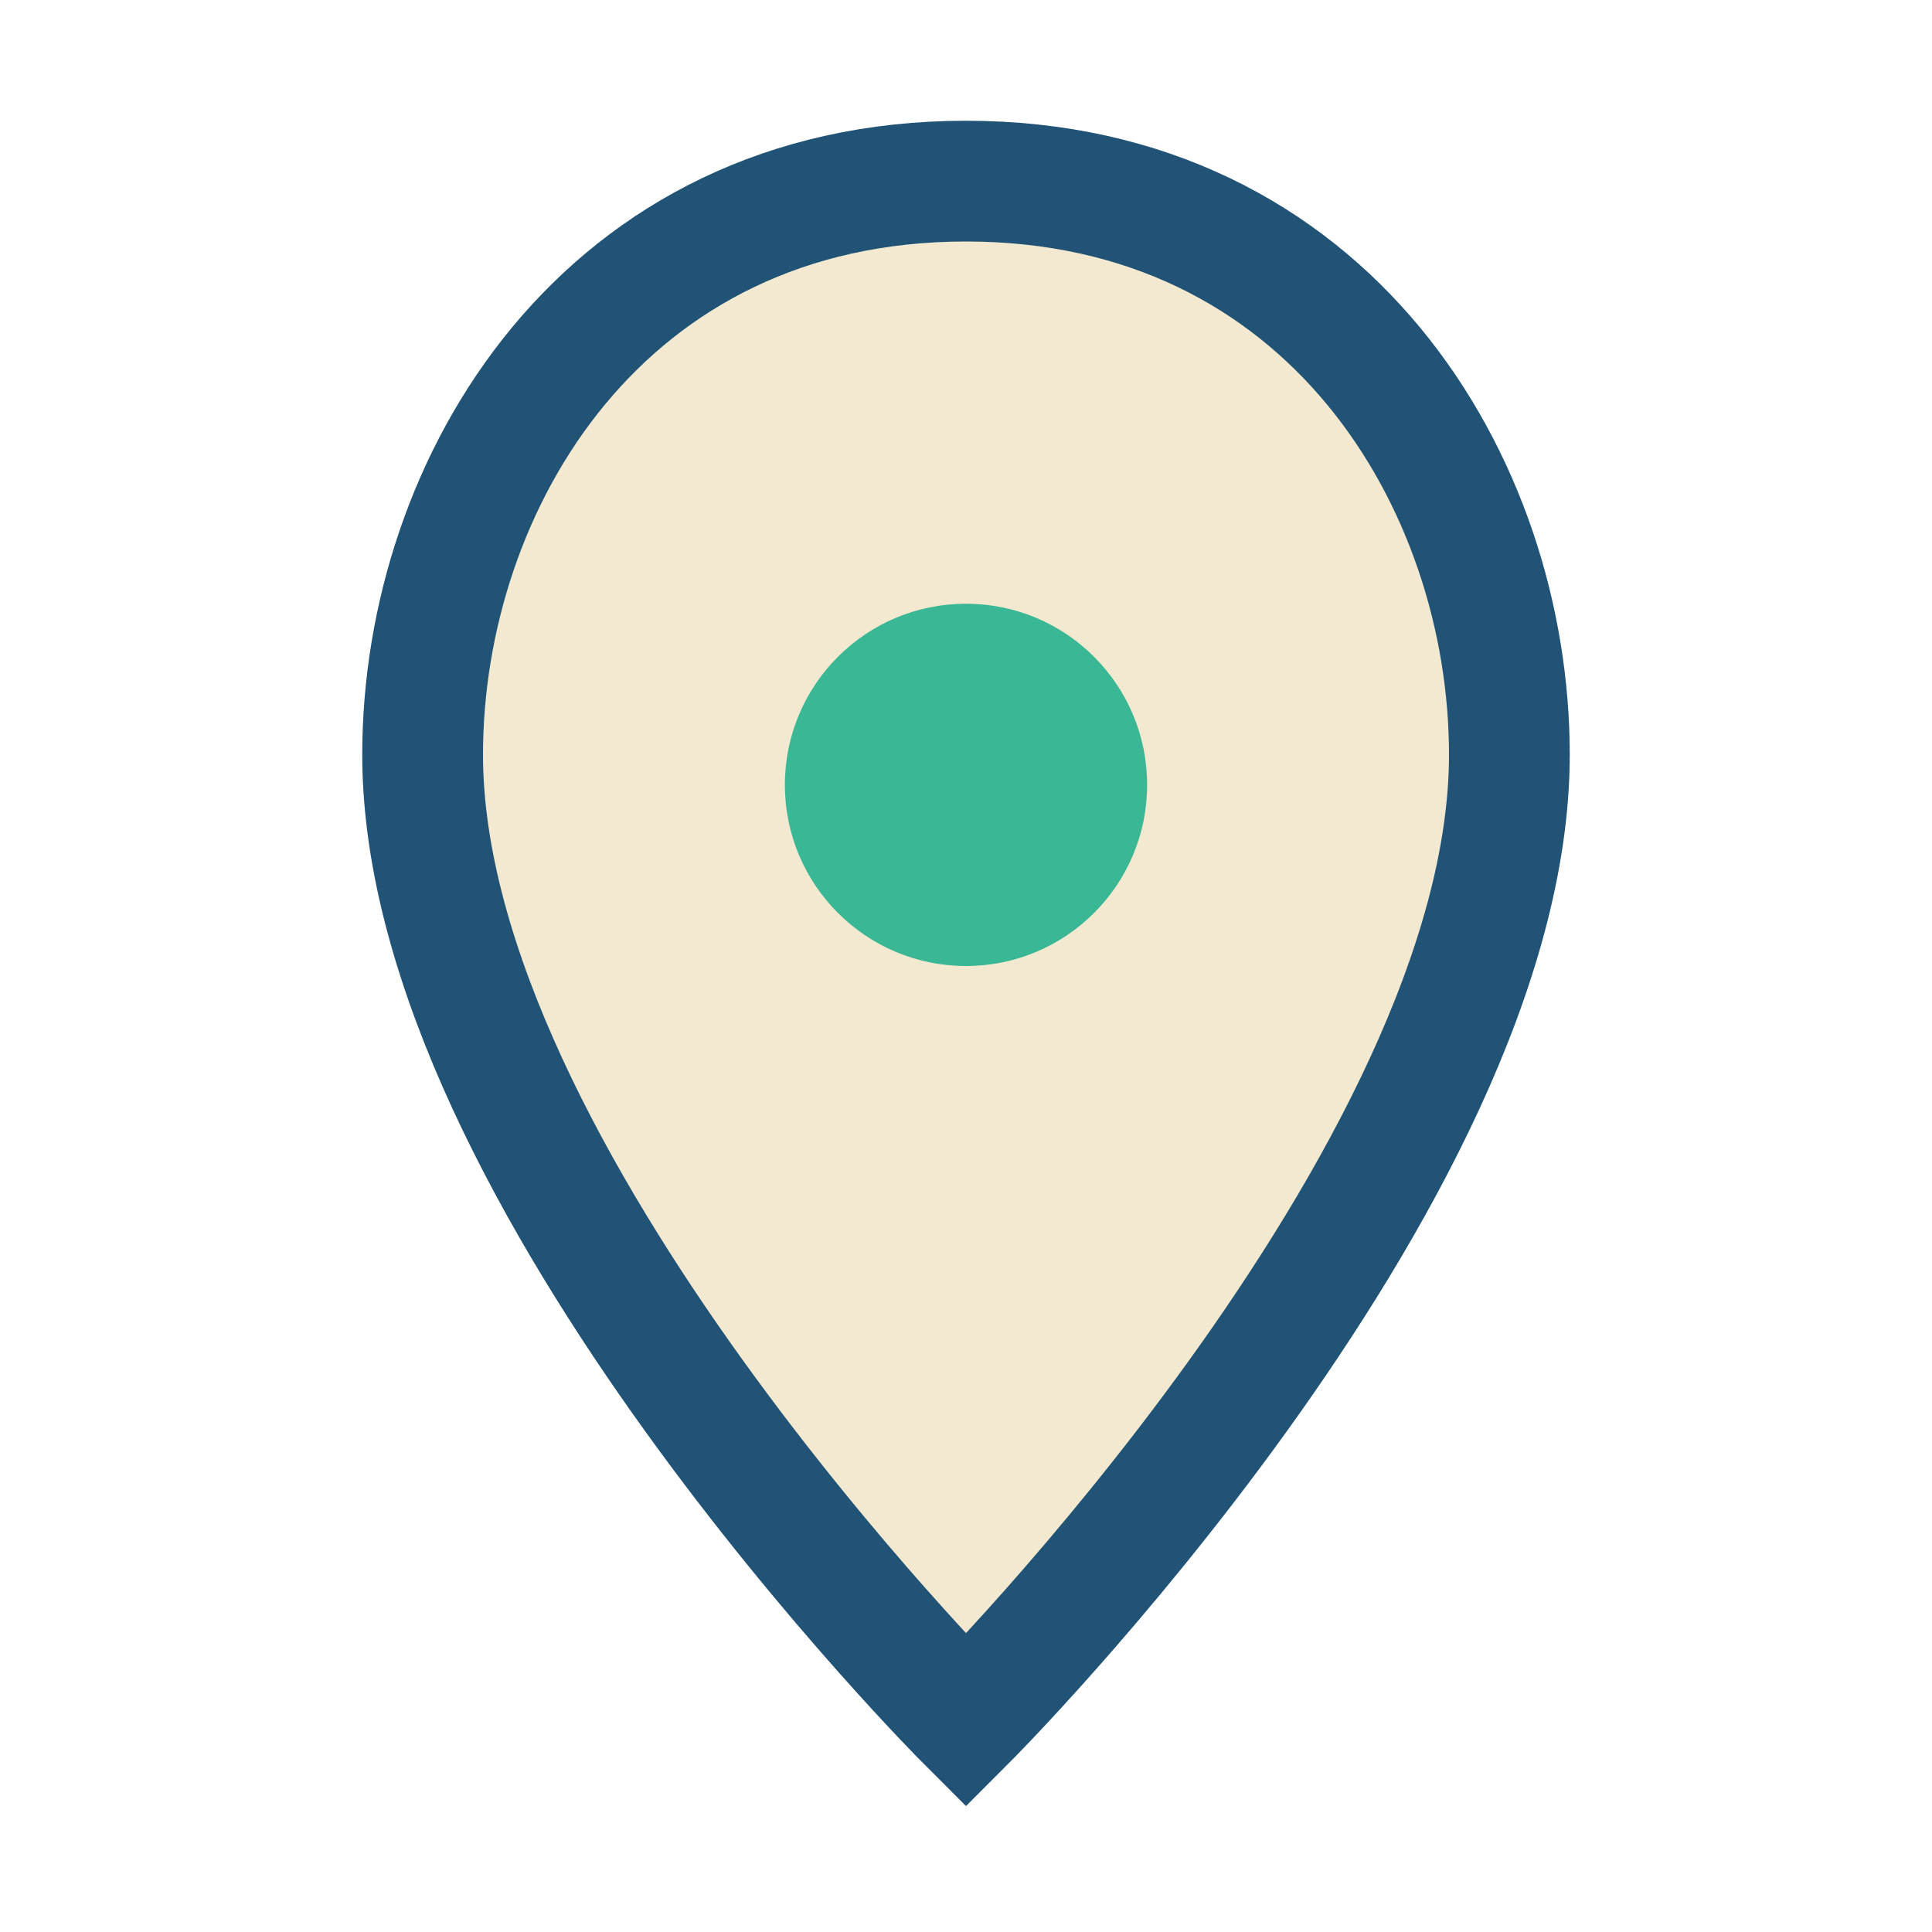 <?xml version="1.0" encoding="UTF-8"?>
<svg xmlns="http://www.w3.org/2000/svg" width="32" height="32" viewBox="0 0 32 32"><path d="M16 3c6 0 9 5 9 9.5 0 7-9 16-9 16S7 19.5 7 12.5C7 8 10 3 16 3z" fill="#F2E9D0" stroke="#205375" stroke-width="2"/><circle cx="16" cy="13" r="3" fill="#3AB795"/></svg>